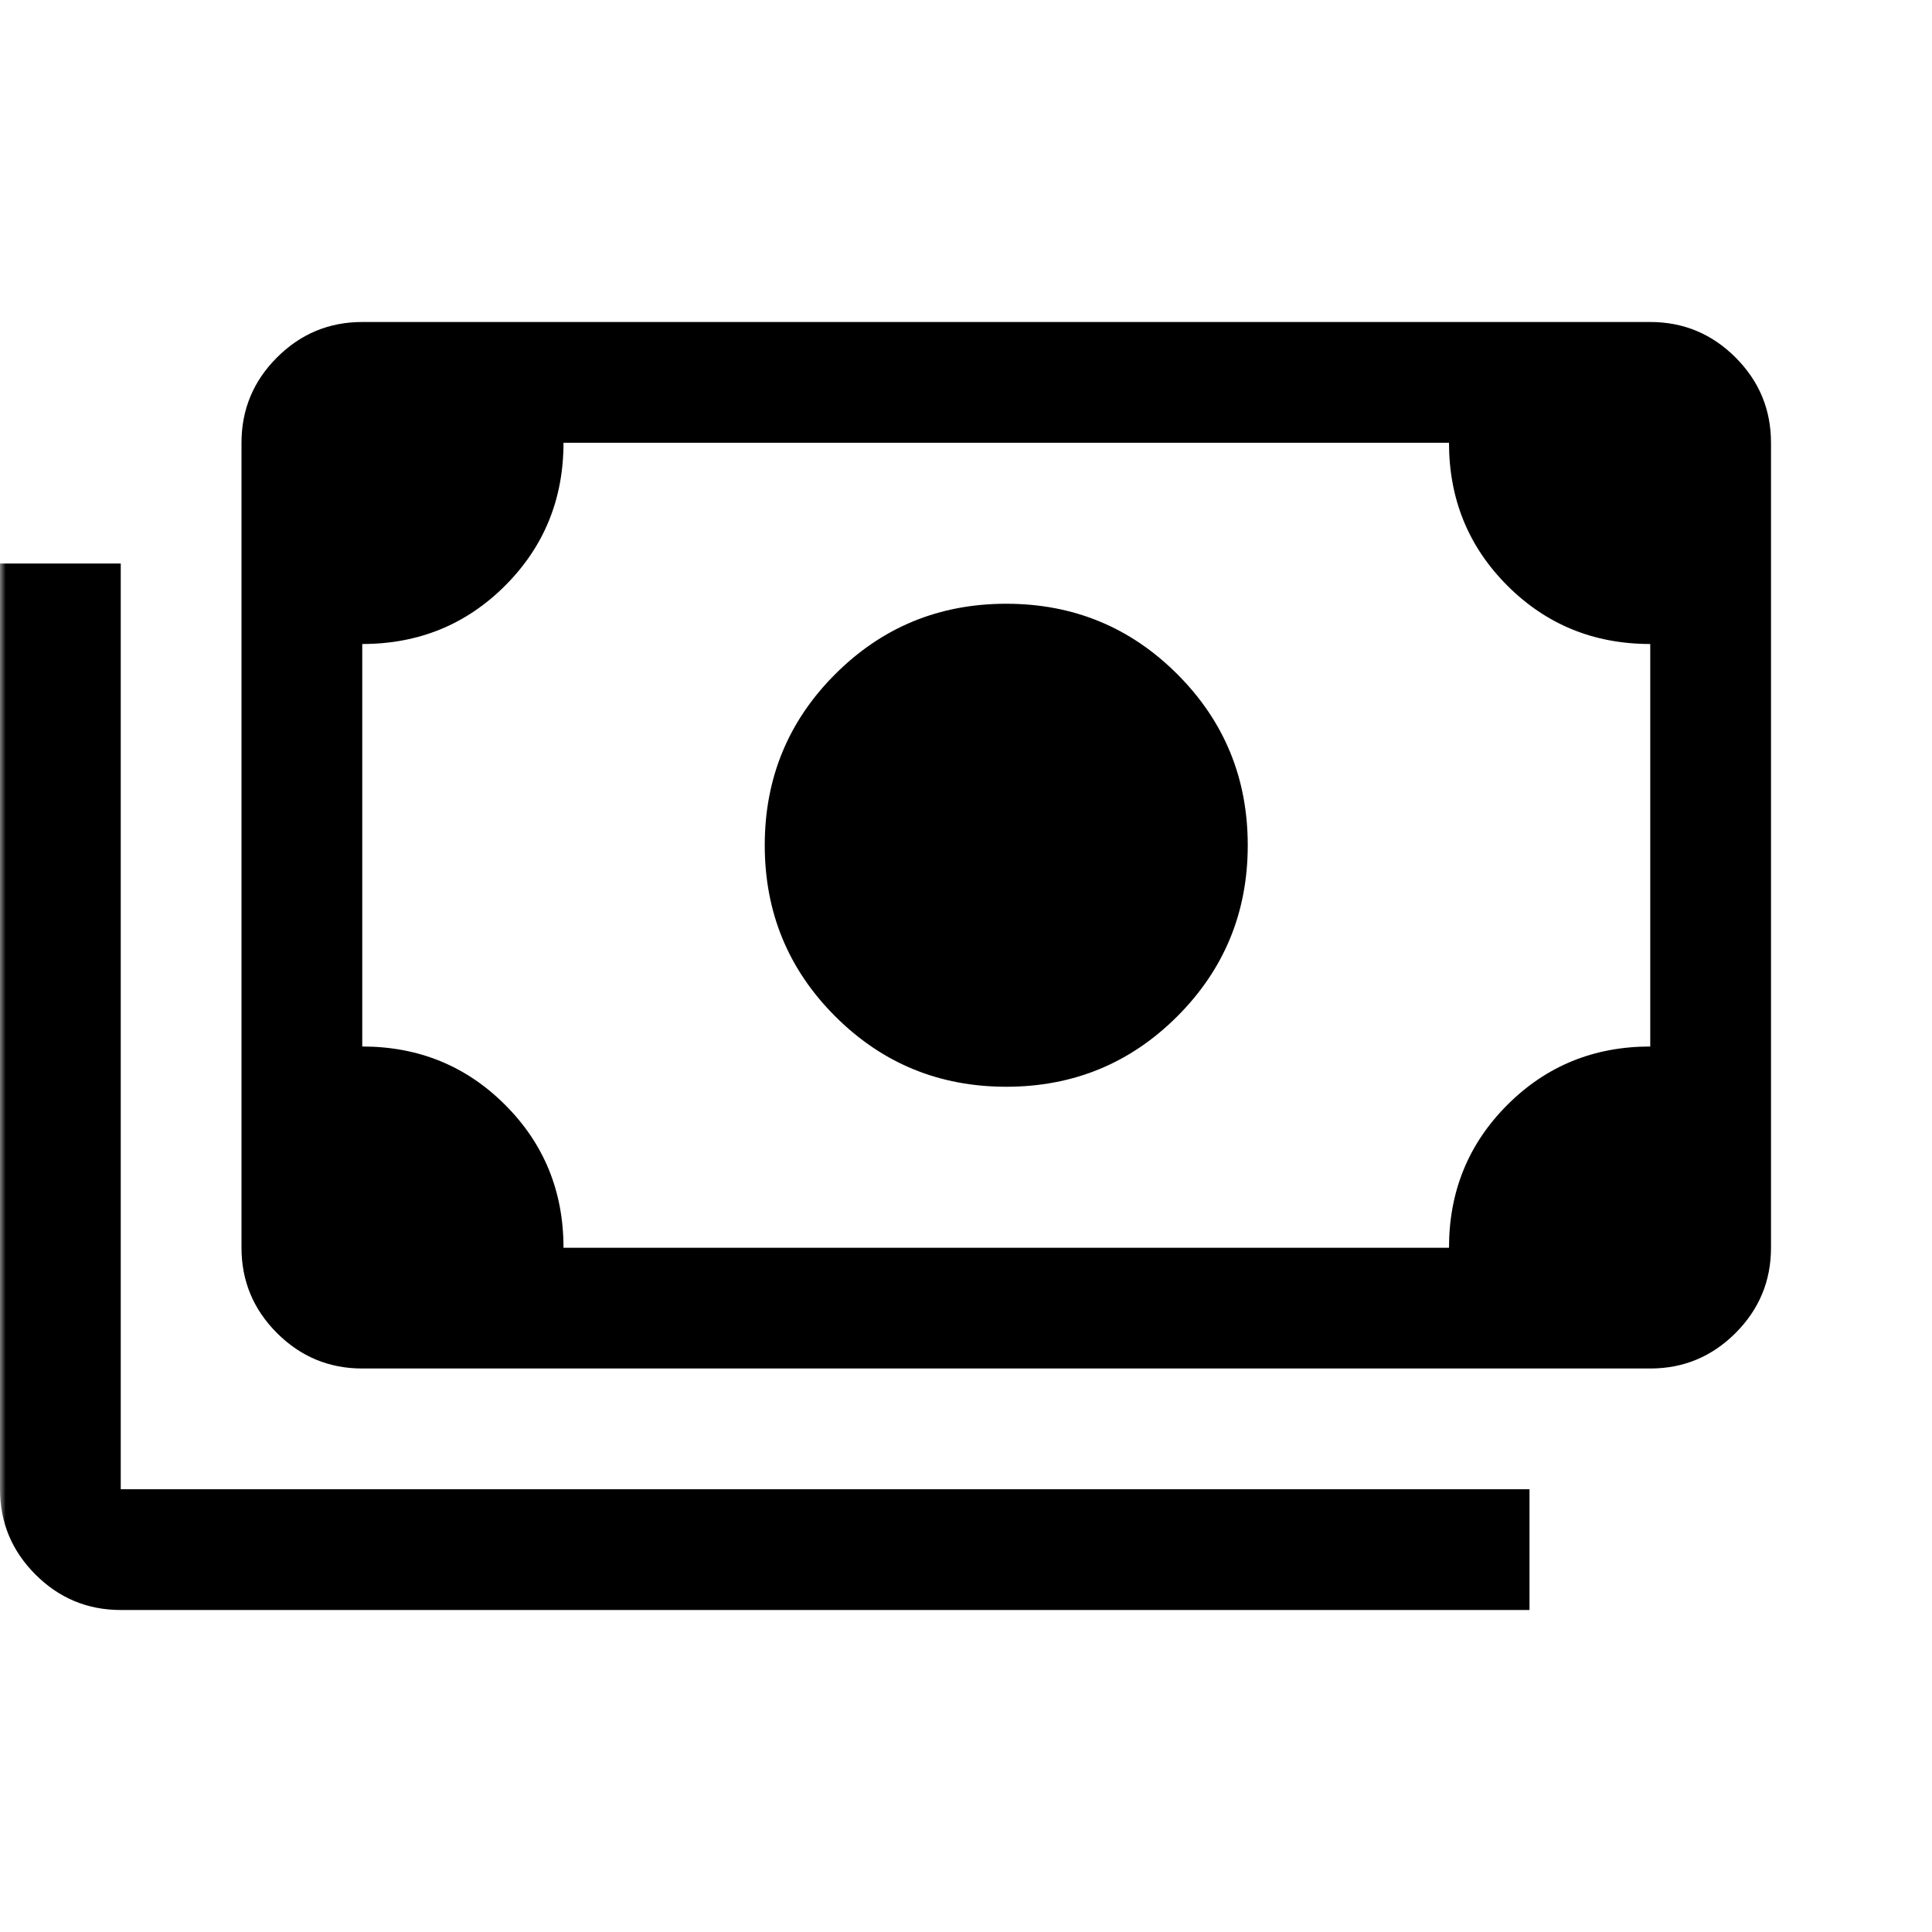 <svg width="168" height="168" viewBox="0 0 168 168" fill="none" xmlns="http://www.w3.org/2000/svg">
<g id="payments" style="mix-blend-mode:overlay">
<mask id="mask0_712_1499" style="mask-type:alpha" maskUnits="userSpaceOnUse" x="0" y="0" width="168" height="168">
<rect id="Bounding box" width="168" height="168" fill="#D9D9D9"/>
</mask>
<g mask="url(#mask0_712_1499)">
<path id="payments_2" d="M87.5 94.5C81.667 94.5 76.708 92.458 72.625 88.375C68.542 84.292 66.5 79.333 66.5 73.5C66.5 67.667 68.542 62.708 72.625 58.625C76.708 54.542 81.667 52.5 87.5 52.5C93.333 52.5 98.292 54.542 102.375 58.625C106.458 62.708 108.5 67.667 108.5 73.5C108.5 79.333 106.458 84.292 102.375 88.375C98.292 92.458 93.333 94.5 87.5 94.5ZM31.5 119C28.613 119 26.141 117.972 24.084 115.916C22.028 113.859 21 111.387 21 108.5V38.5C21 35.612 22.028 33.141 24.084 31.084C26.141 29.028 28.613 28 31.5 28H143.5C146.387 28 148.859 29.028 150.916 31.084C152.972 33.141 154 35.612 154 38.5V108.5C154 111.387 152.972 113.859 150.916 115.916C148.859 117.972 146.387 119 143.5 119H31.5ZM49 108.5H126C126 103.6 127.692 99.458 131.075 96.075C134.458 92.692 138.6 91 143.5 91V56C138.6 56 134.458 54.308 131.075 50.925C127.692 47.542 126 43.4 126 38.5H49C49 43.4 47.308 47.542 43.925 50.925C40.542 54.308 36.4 56 31.5 56V91C36.4 91 40.542 92.692 43.925 96.075C47.308 99.458 49 103.6 49 108.5ZM133 140H10.5C7.612 140 5.141 138.972 3.084 136.916C1.028 134.859 0 132.387 0 129.5V49H10.5V129.5H133V140Z" fill="black"/>
</g>
</g>
</svg>
